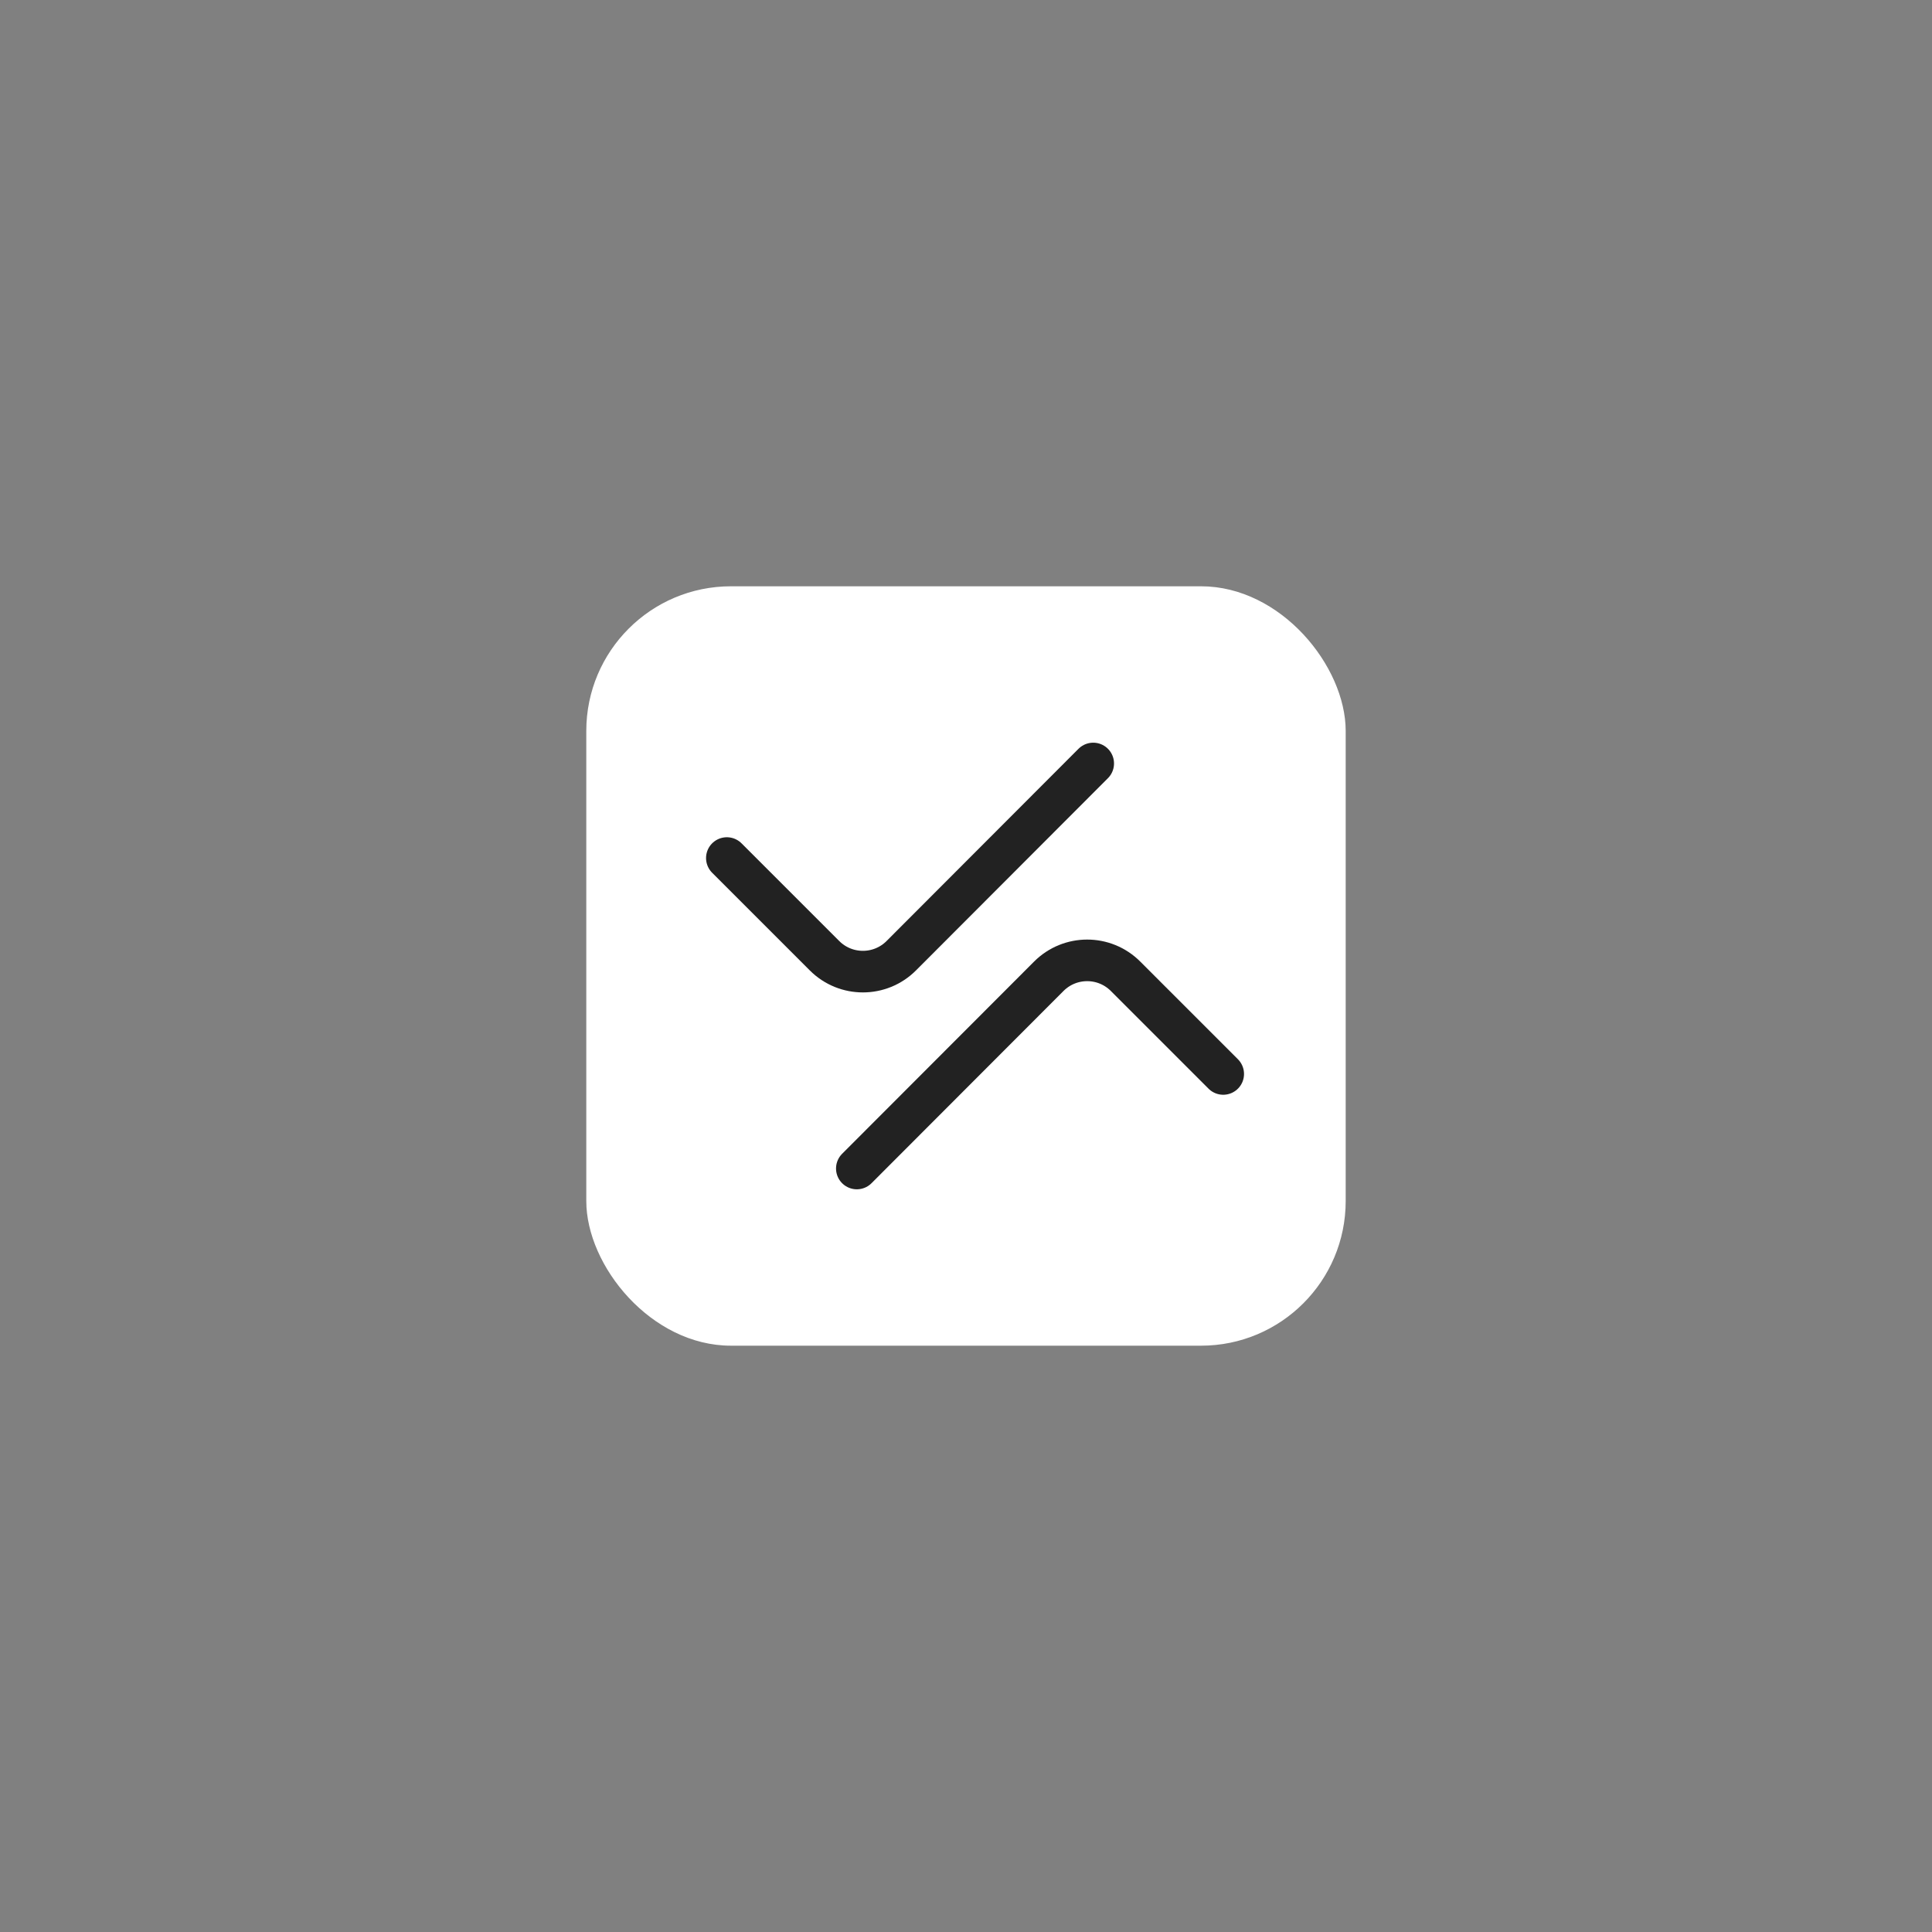 <svg width="108" height="108" viewBox="0 0 108 108" fill="none" xmlns="http://www.w3.org/2000/svg">
<rect x="0" y="0" width="108" height="108" fill="#808080" stroke="none"/>
<rect x="32.774" y="32.774" width="42.451" height="42.451" rx="8.086" fill="white"/>
<path d="M68.379 60.035L62.917 54.573C61.733 53.389 59.812 53.389 58.628 54.575L47.897 65.32" stroke="#222222" stroke-width="2.325" stroke-linecap="round" stroke-linejoin="round"/>
<path d="M40.631 47.965L46.092 53.426C47.277 54.611 49.198 54.61 50.382 53.425L61.112 42.679" stroke="#222222" stroke-width="2.325" stroke-linecap="round" stroke-linejoin="round"/>
</svg>
